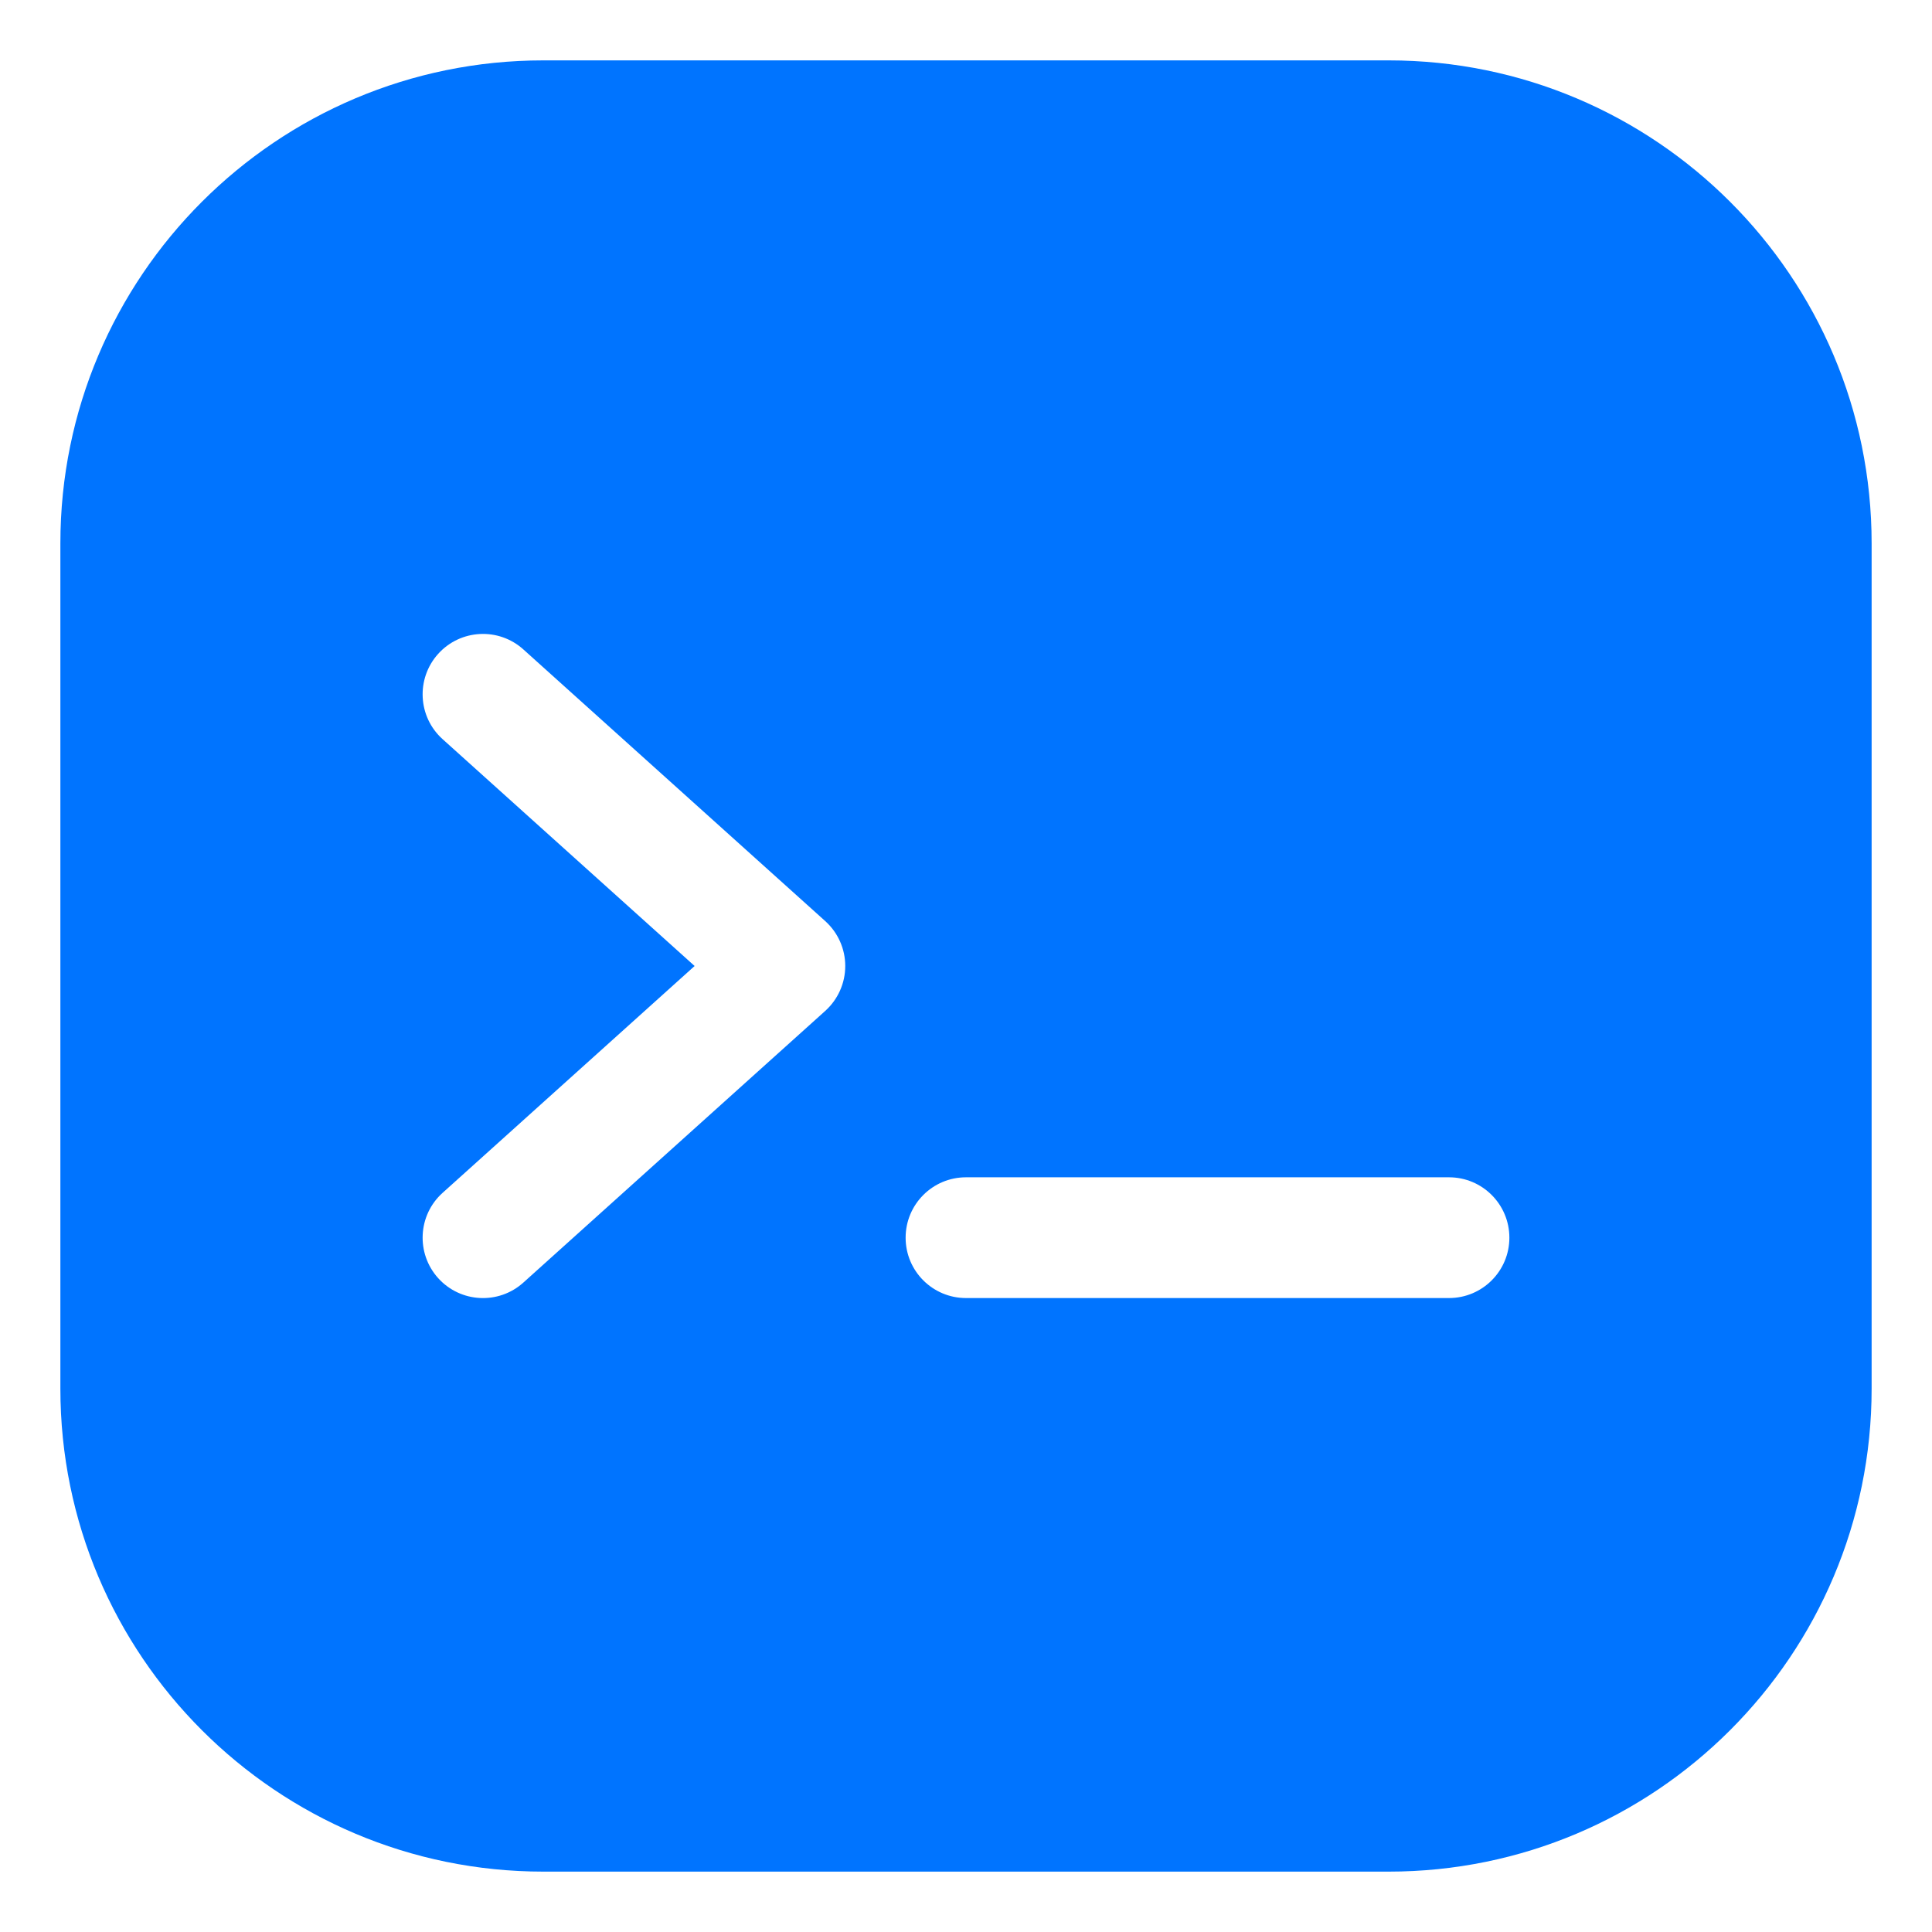 <svg width="60" height="60" viewBox="0 0 60 60" fill="none" xmlns="http://www.w3.org/2000/svg">
<g id="serviceIcon">
<path id="Vector" fill-rule="evenodd" clip-rule="evenodd" d="M16.875 1.875C8.591 1.875 1.875 8.591 1.875 16.875V43.125C1.875 51.409 8.591 58.125 16.875 58.125H43.125C51.409 58.125 58.125 51.409 58.125 43.125V16.875C58.125 8.591 51.409 1.875 43.125 1.875H16.875ZM26.25 30C26.25 30.532 26.024 31.038 25.629 31.394L16.254 39.831C15.485 40.524 14.299 40.462 13.606 39.692C12.914 38.922 12.976 37.736 13.746 37.044L21.572 30L13.746 22.956C12.976 22.264 12.914 21.078 13.606 20.308C14.299 19.538 15.485 19.476 16.254 20.169L25.629 28.606C26.024 28.962 26.25 29.468 26.25 30ZM45 40.312C46.036 40.312 46.875 39.473 46.875 38.438C46.875 37.402 46.036 36.562 45 36.562H30C28.964 36.562 28.125 37.402 28.125 38.438C28.125 39.473 28.964 40.312 30 40.312H45Z" fill="#0074FF"/>
</g>
</svg>
